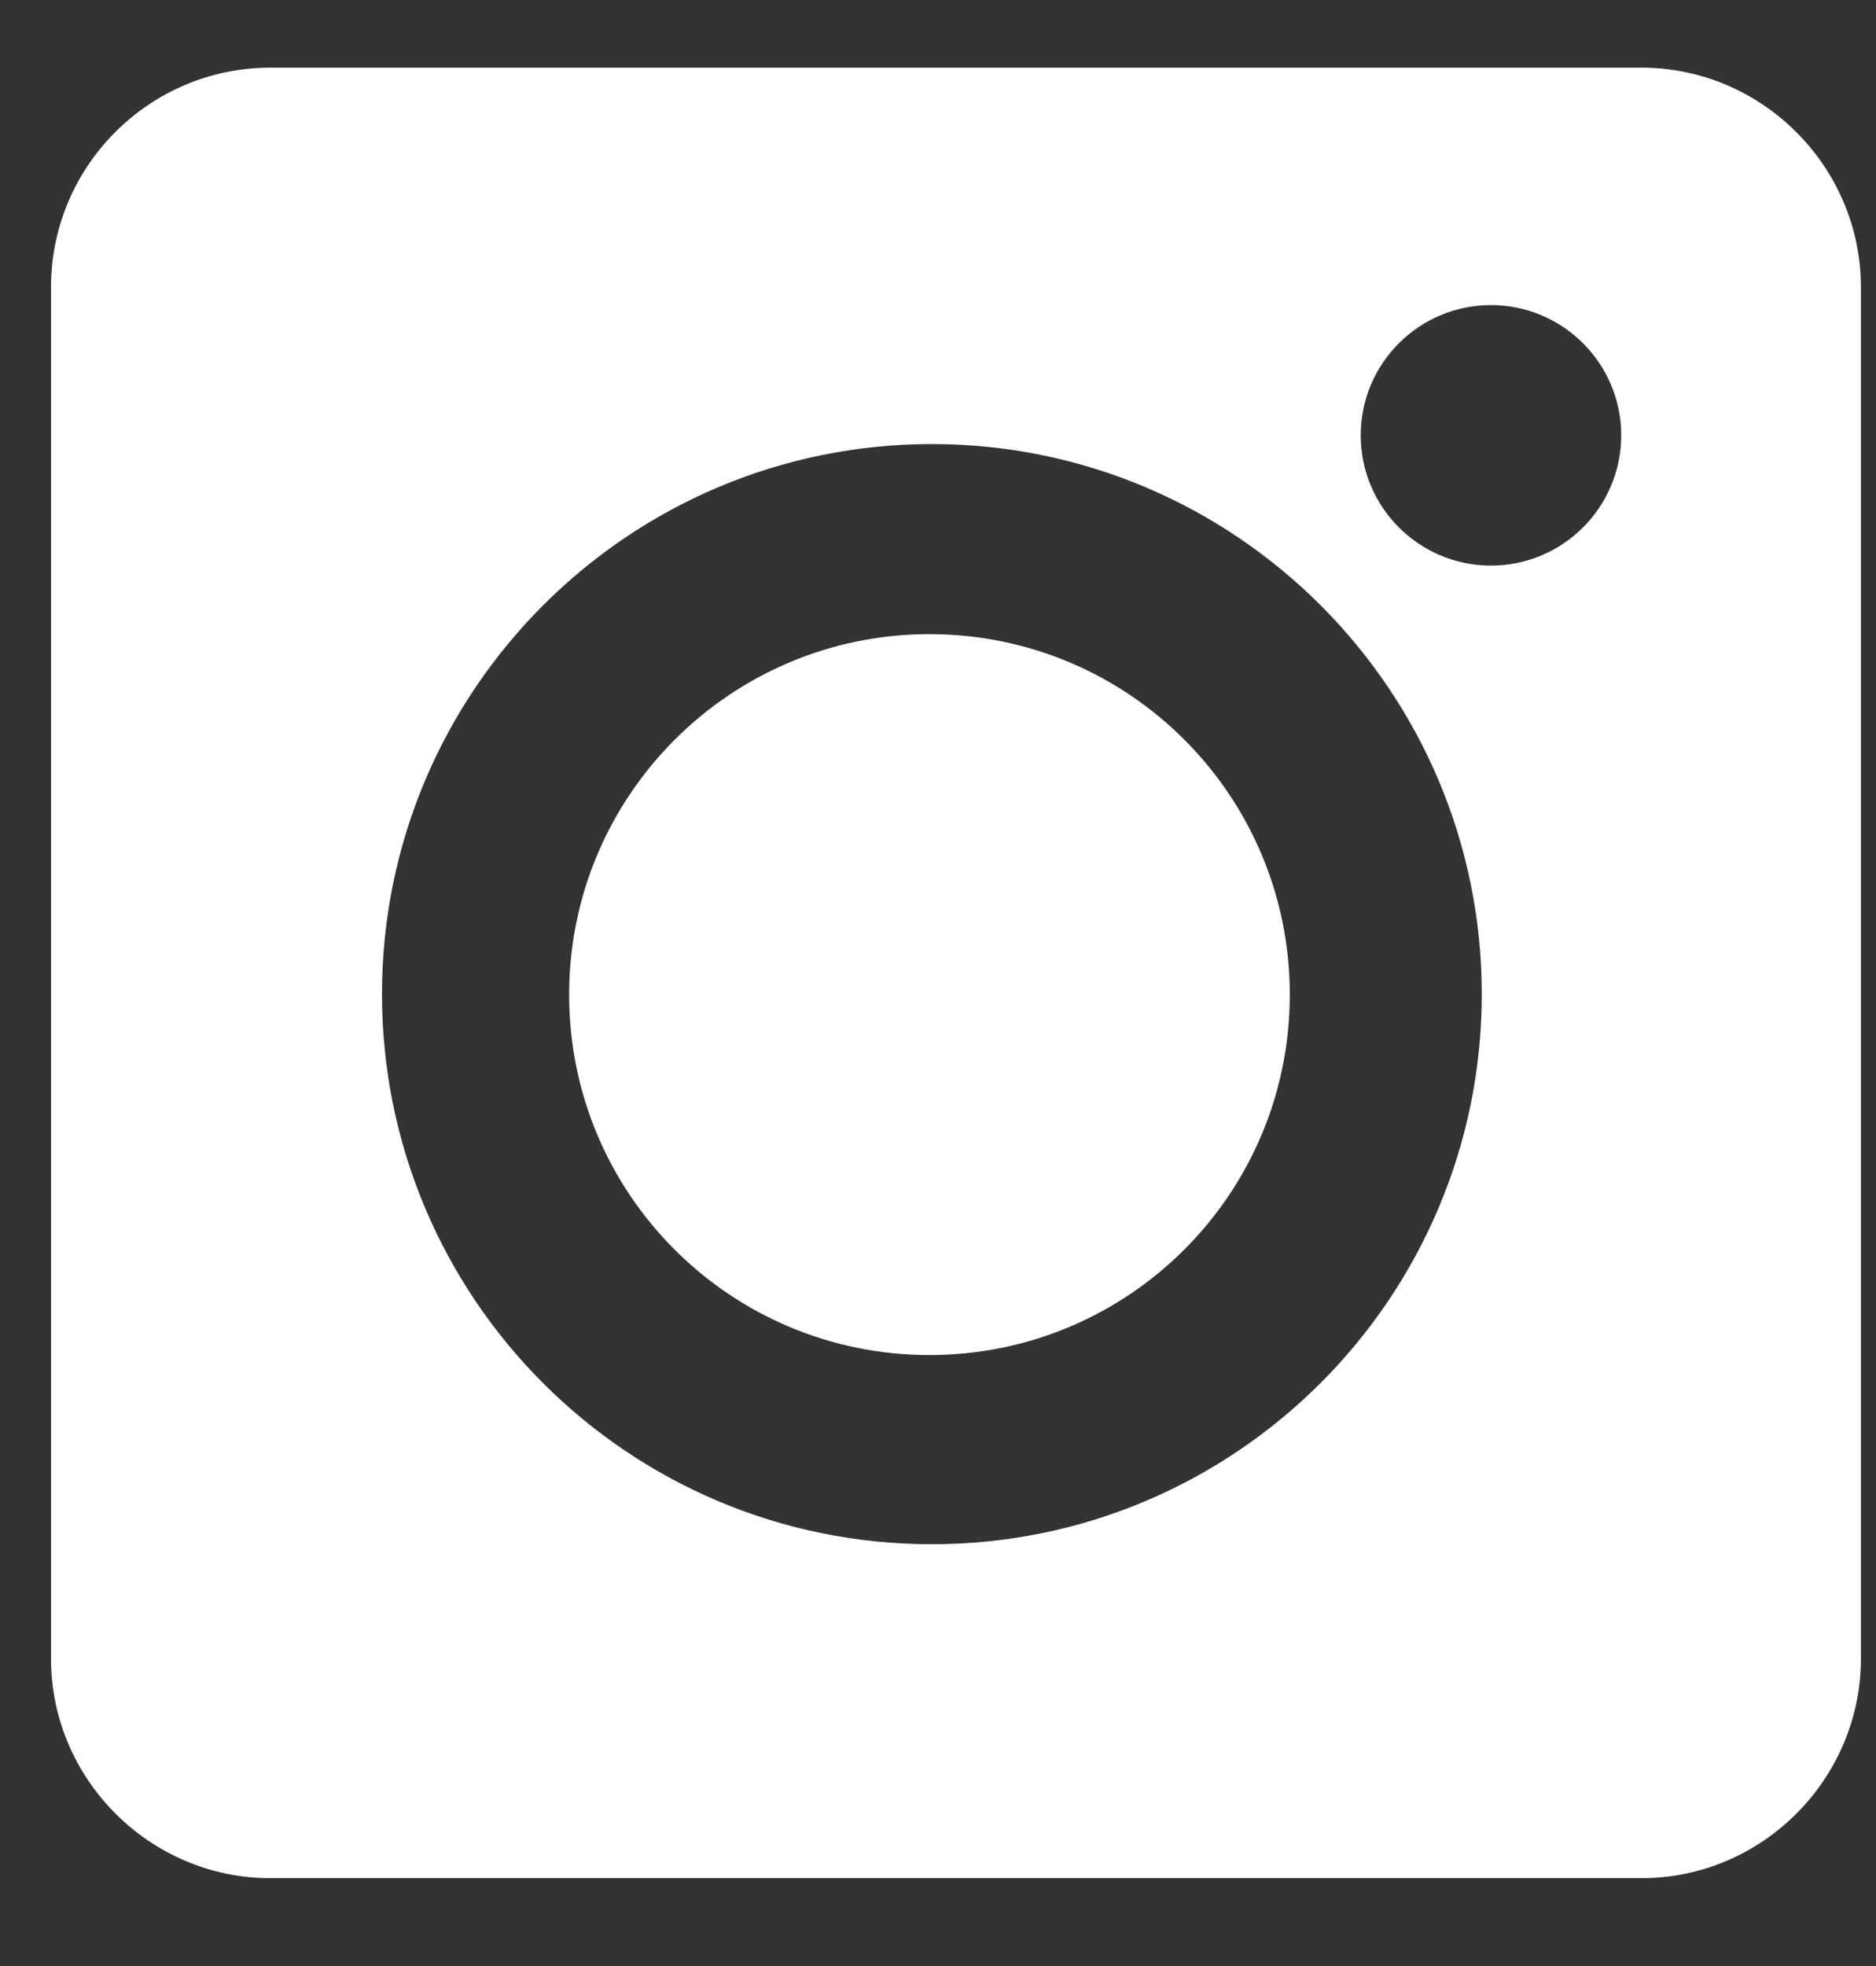 <svg width="21" height="22" viewBox="0 0 21 22" fill="none" xmlns="http://www.w3.org/2000/svg">
<rect x="0" y="0" width="21" height="22" fill="#333333" stroke="none"/>
<path d="M10.431 17.28C7.029 17.28 4.276 14.521 4.276 11.124C4.276 7.728 7.035 4.969 10.431 4.969C13.828 4.969 16.587 7.728 16.587 11.124C16.587 14.521 13.828 17.28 10.431 17.28ZM16.69 6.329C15.885 6.329 15.232 5.676 15.232 4.871C15.232 4.067 15.885 3.414 16.69 3.414C17.494 3.414 18.148 4.067 18.148 4.871C18.148 5.676 17.494 6.329 16.69 6.329ZM18.374 0.757H3.028C1.673 0.757 0.571 1.858 0.571 3.214V18.56C0.571 19.91 1.678 21.017 3.028 21.017H18.374C19.724 21.017 20.831 19.91 20.831 18.56V3.214C20.831 1.864 19.724 0.757 18.374 0.757ZM10.404 7.096C8.18 7.096 6.371 8.9 6.371 11.13C6.371 13.36 8.174 15.163 10.404 15.163C12.634 15.163 14.438 13.36 14.438 11.13C14.438 8.9 12.634 7.096 10.404 7.096Z" fill="white"/>
</svg>
